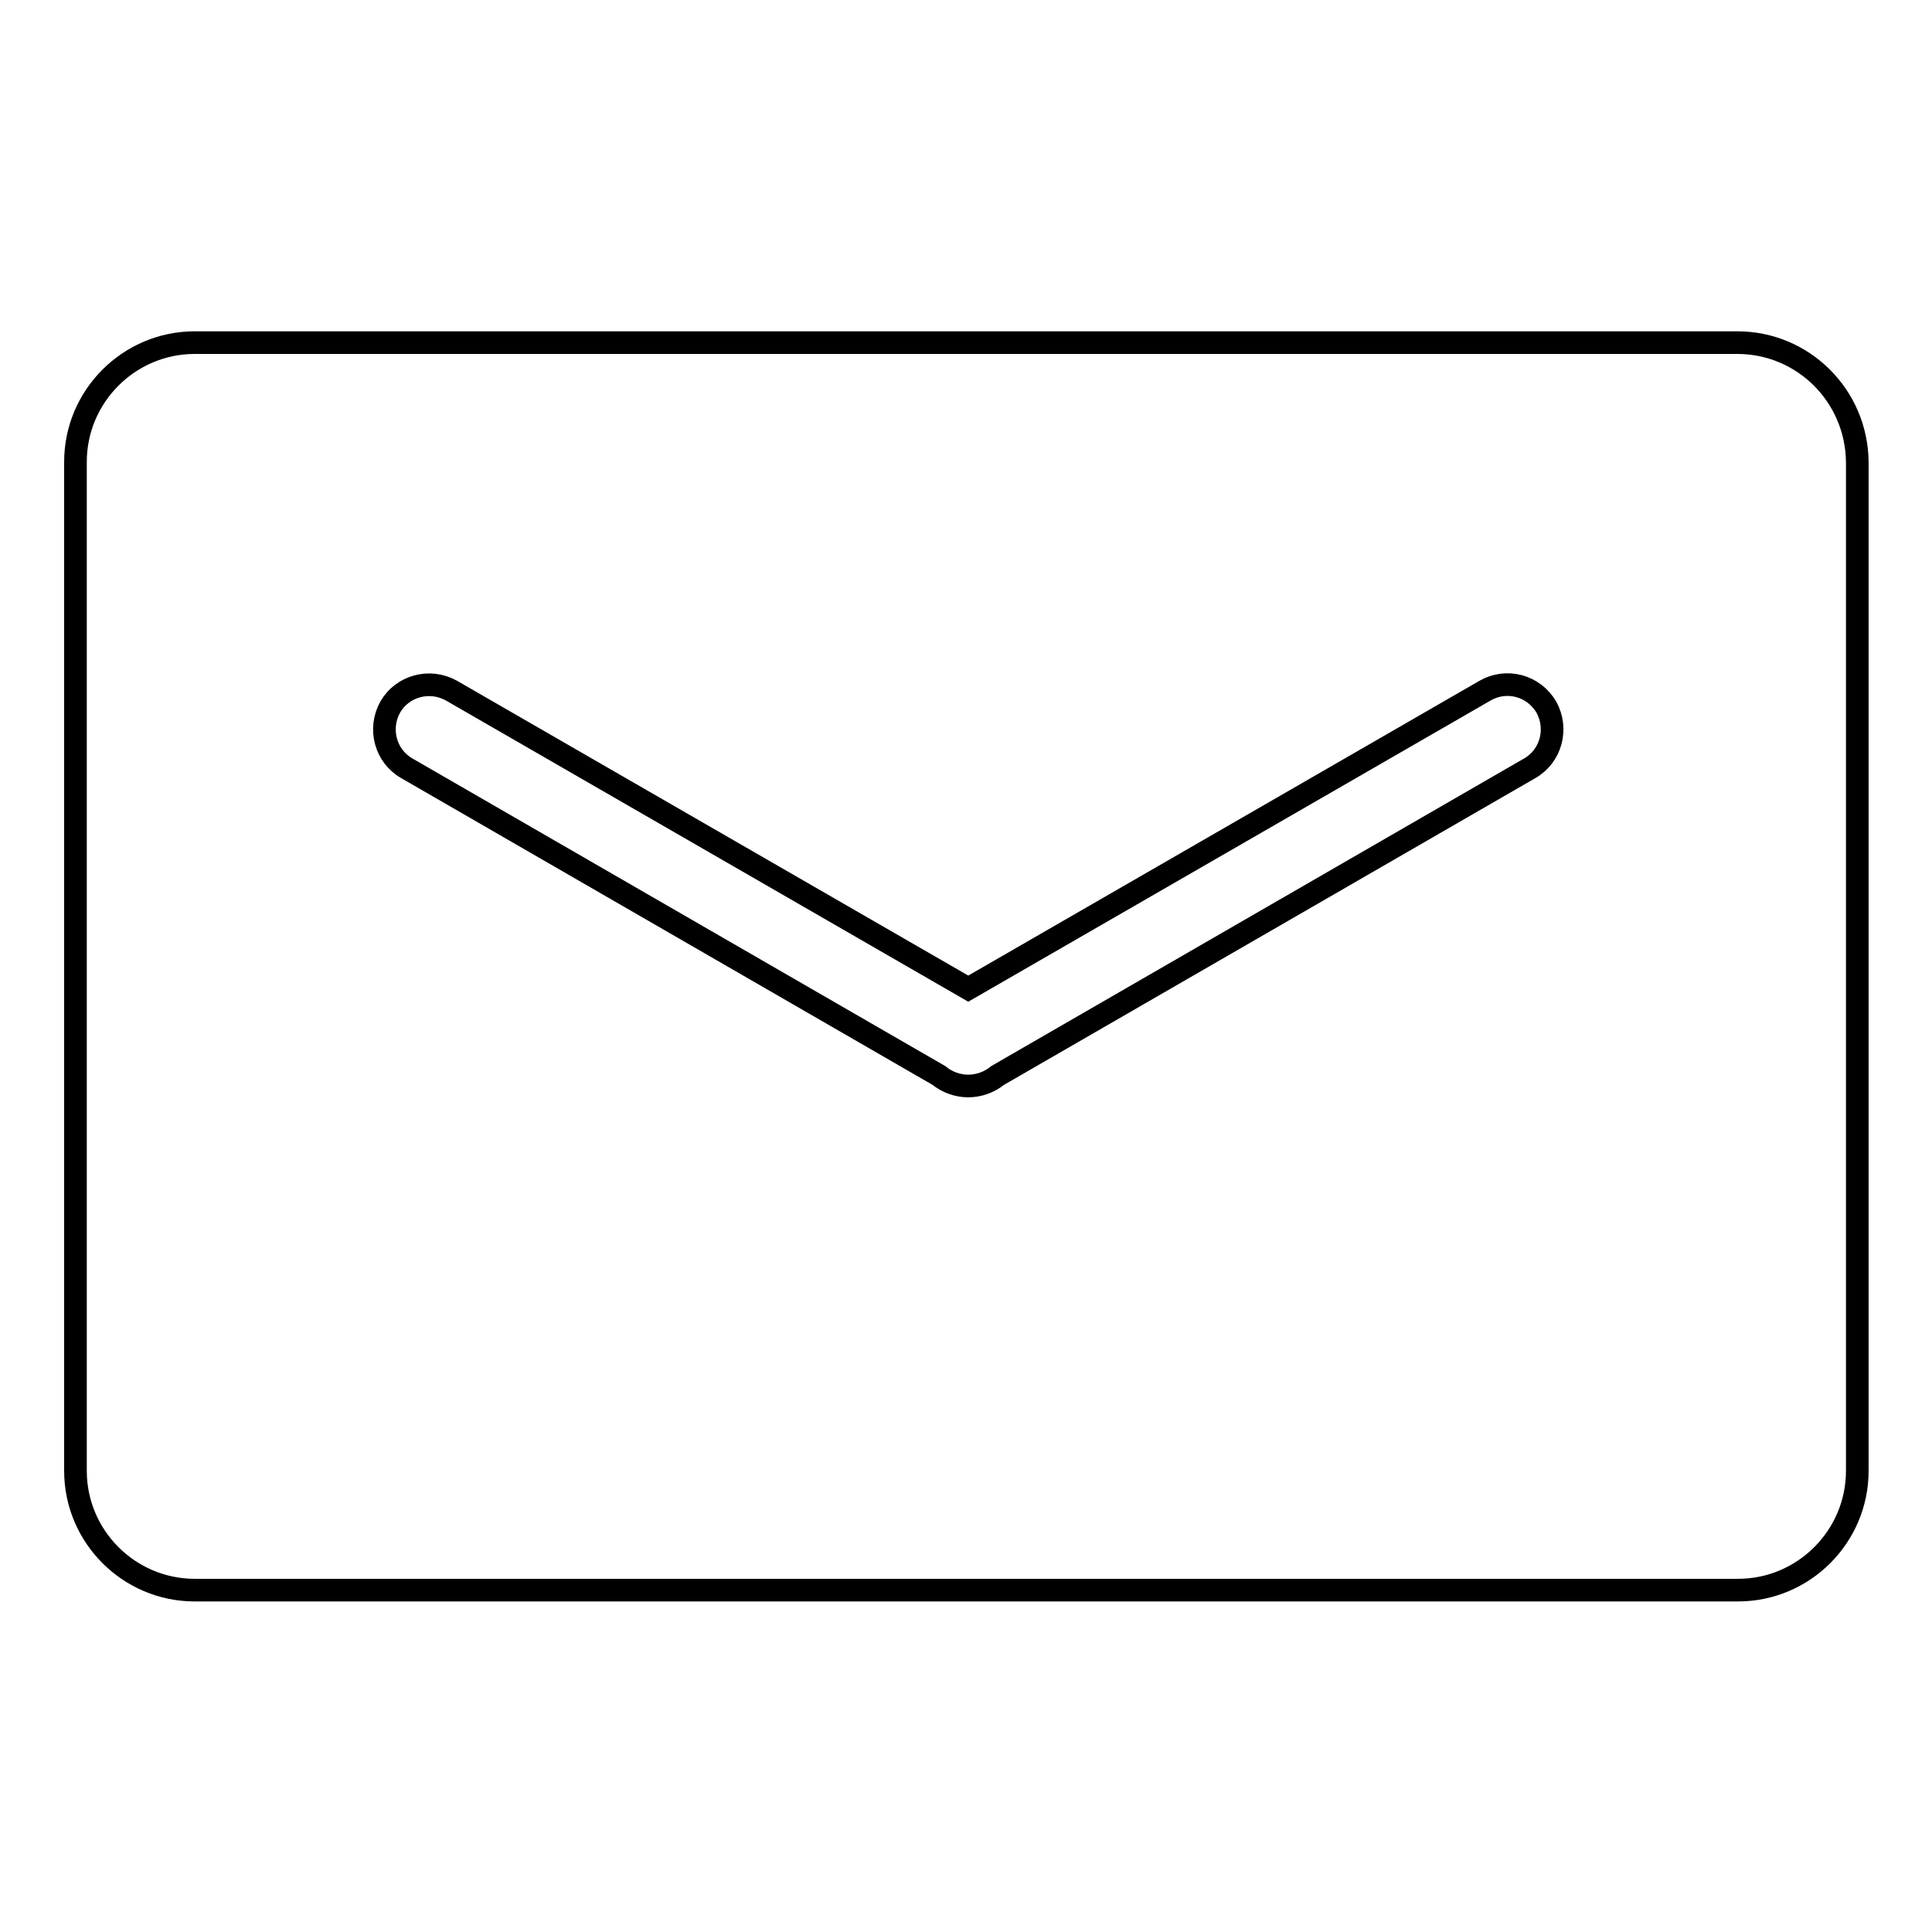 <?xml version="1.0" encoding="utf-8"?>
<!-- Svg Vector Icons : http://www.onlinewebfonts.com/icon -->
<!DOCTYPE svg PUBLIC "-//W3C//DTD SVG 1.1//EN" "http://www.w3.org/Graphics/SVG/1.1/DTD/svg11.dtd">
<svg version="1.1" xmlns="http://www.w3.org/2000/svg" xmlns:xlink="http://www.w3.org/1999/xlink" x="0px" y="0px" viewBox="0 0 256 256" enable-background="new 0 0 256 256" xml:space="preserve">
<g> <path stroke-width="3" fill-opacity="0" stroke="#000000"  d="M230.2,45.4H25.8c-8.7,0-15.8,7.1-15.8,15.8v133.7c0,8.7,7.1,15.8,15.8,15.8h204.5 c8.7,0,15.8-7.1,15.8-15.8V61.2C246,52.4,238.9,45.4,230.2,45.4z M202.7,101.8l-70.5,40.7c-1.1,0.9-2.5,1.4-3.9,1.4 c-1.4,0-2.8-0.5-3.9-1.4l-70.5-40.7c-2.8-1.6-3.8-5.2-2.2-8.1c1.6-2.8,5.2-3.8,8.1-2.2l68.5,39.5l68.5-39.5 c2.8-1.6,6.4-0.7,8.1,2.2C206.5,96.6,205.5,100.2,202.7,101.8z"/></g>
</svg>